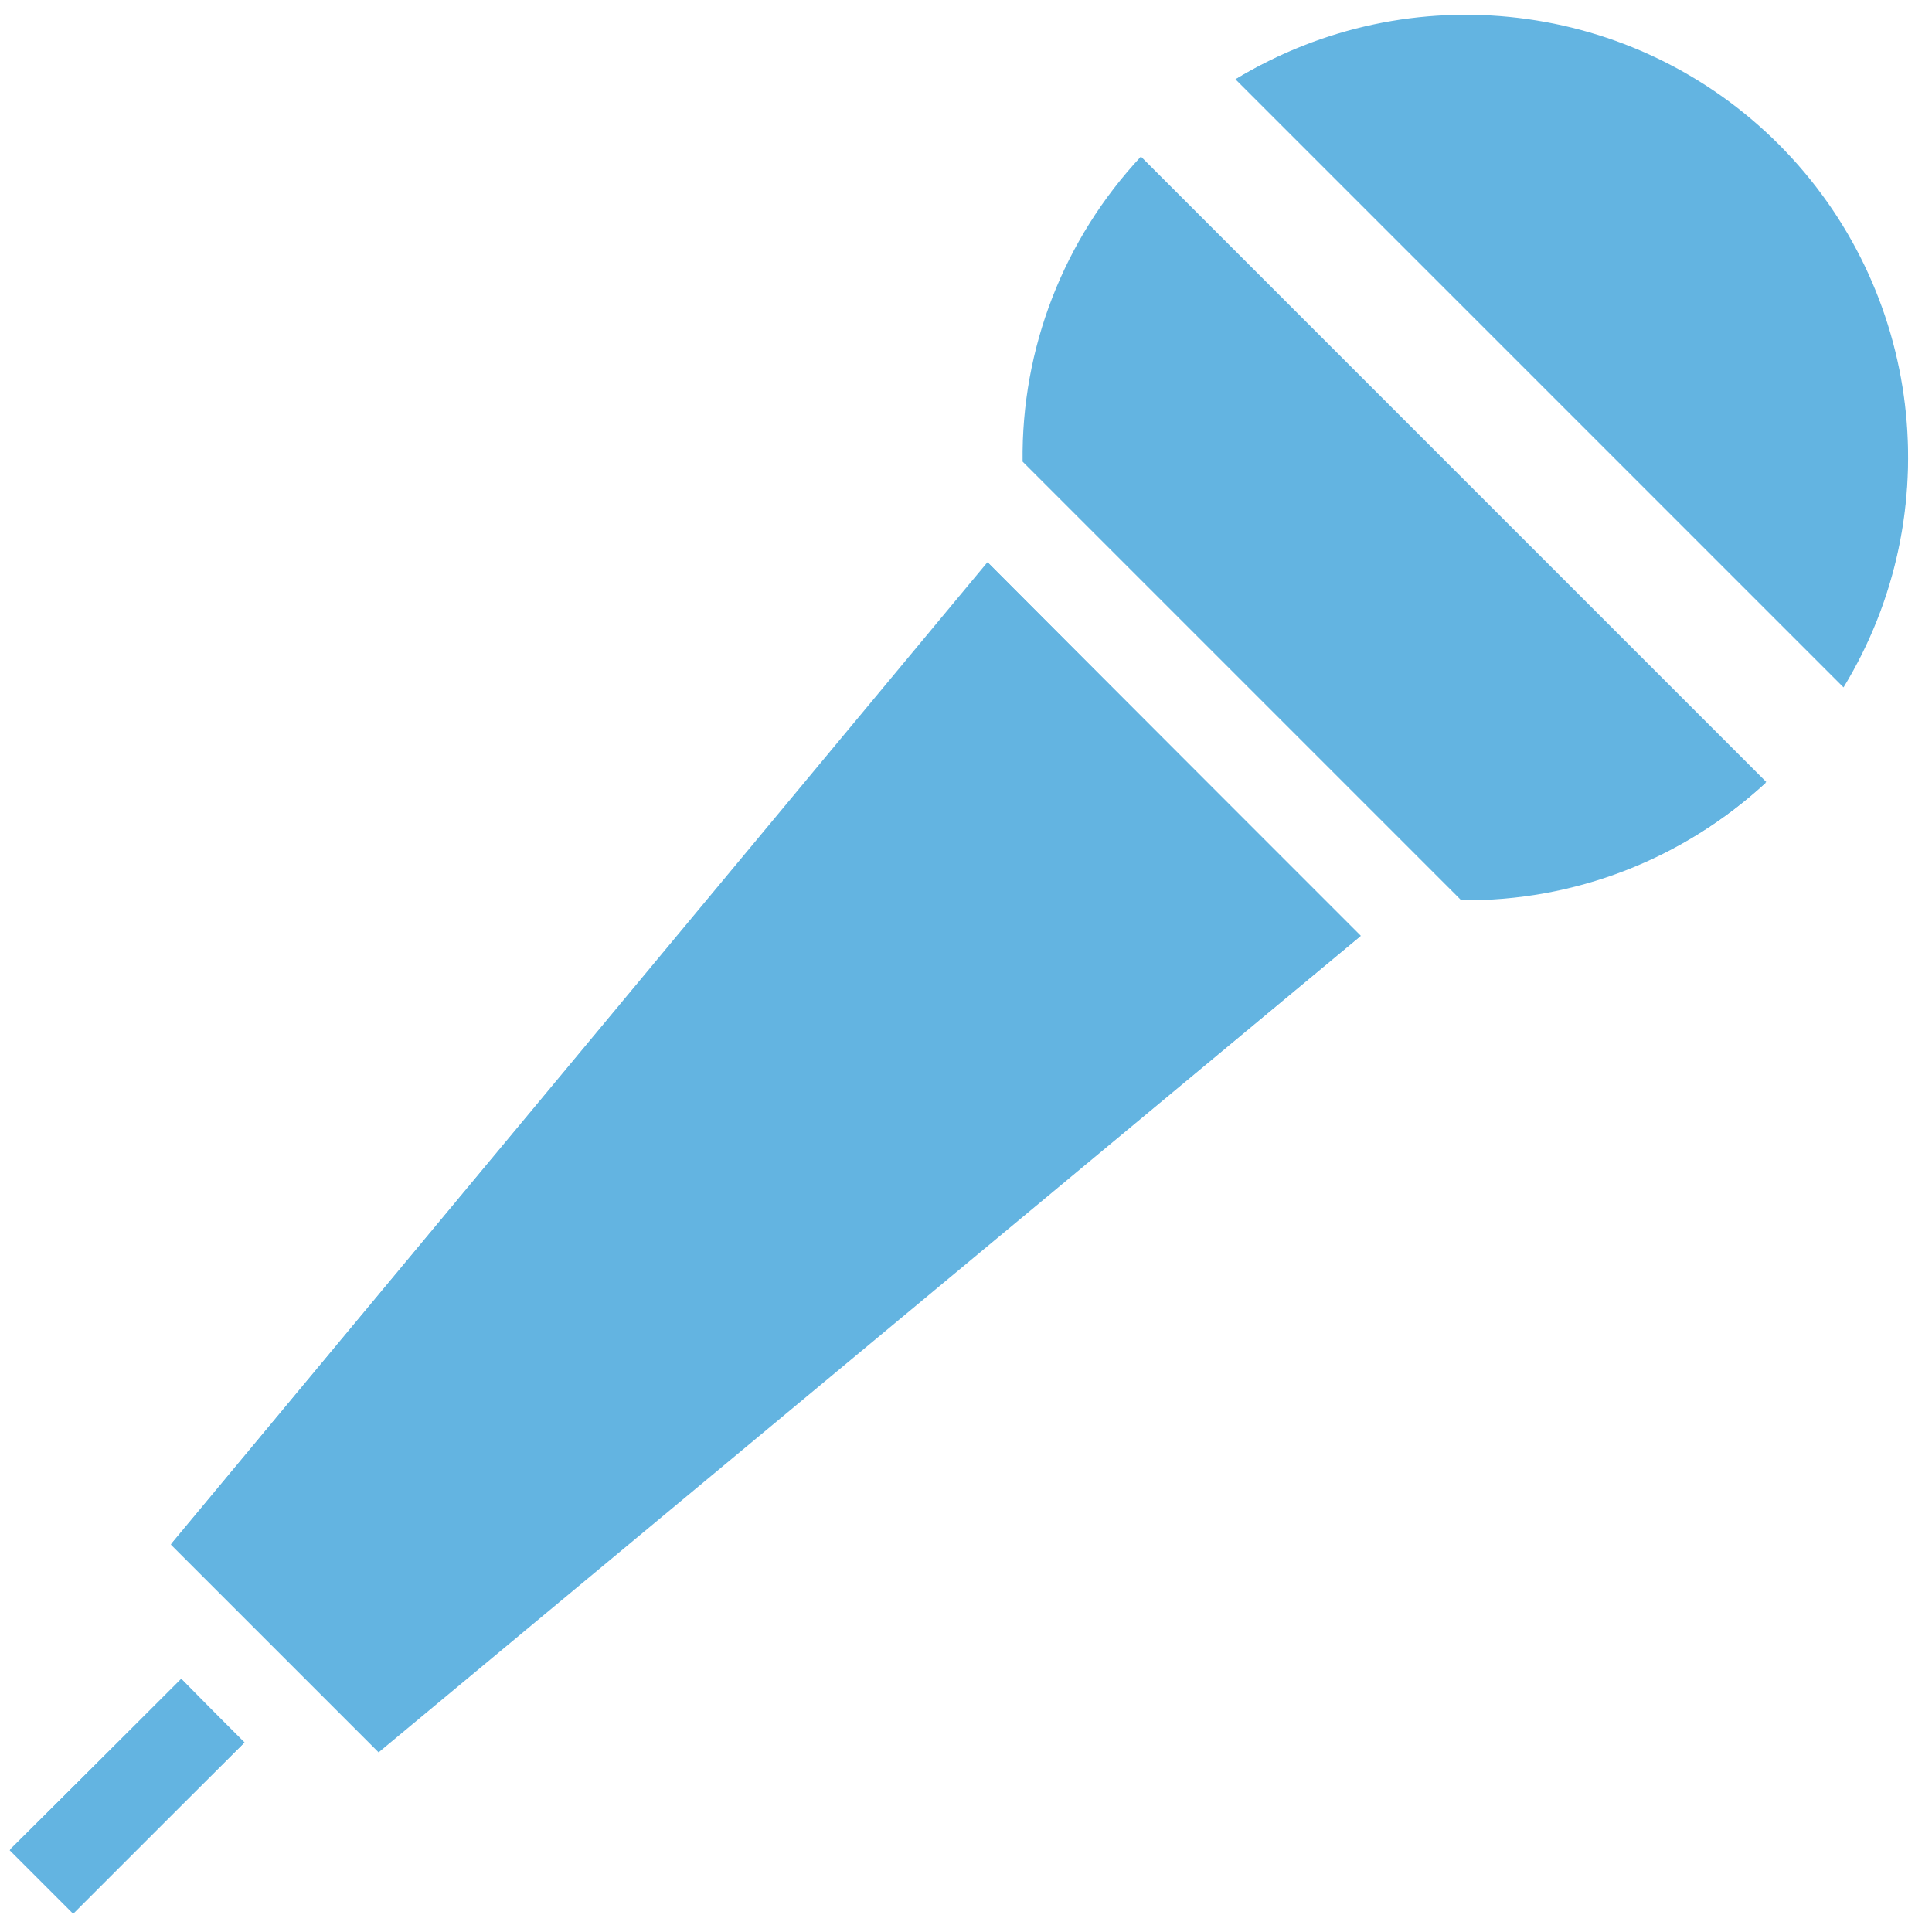 <svg width="57" height="57" viewBox="0 0 57 57" fill="none" xmlns="http://www.w3.org/2000/svg">
<path d="M5.341 49.533L0.285 54.589L2.159 56.463L7.215 51.407L5.341 49.533Z" fill="#63B4E1"/>
<path d="M0.3 54.56L5.36 49.54L7.2 51.42L2.16 56.42L0.3 54.57V54.56Z" fill="#63B4E1"/>
<path d="M29.13 16.59L5.04 45.57L11.17 51.7L40.15 27.61L29.13 16.59V16.59ZM11.17 51.71L40.15 27.62Z" fill="#63B4E1"/>
<path d="M5.05 45.55L29.15 16.6L40.13 27.62L11.17 51.66L5.05 45.54V45.55Z" fill="#63B4E1"/>
<path d="M30.17 13.62L43.11 26.56C46.45 26.6 49.67 25.35 52.11 23.07L33.66 4.62C31.38 7.06 30.13 10.28 30.17 13.62Z" fill="#63B4E1"/>
<path d="M43.11 26.54L30.19 13.61C30.16 10.29 31.41 7.08 33.68 4.65L52.09 23.1C49.68 25.31 46.53 26.54 43.26 26.54H43.11V26.54Z" fill="#63B4E1"/>
<path d="M52.48 4.26C48.22 9.53674e-07 41.6 -0.79 36.45 2.34L54.39 20.28C57.52 15.14 56.73 8.52 52.48 4.26Z" fill="#63B4E1"/>
<path d="M36.47 2.33C38.53 1.11 40.87 0.47 43.26 0.47C50.45 0.47 56.28 6.3 56.28 13.5C56.28 15.88 55.63 18.22 54.39 20.25L36.47 2.33V2.33Z" fill="#63B4E1"/>
</svg>
